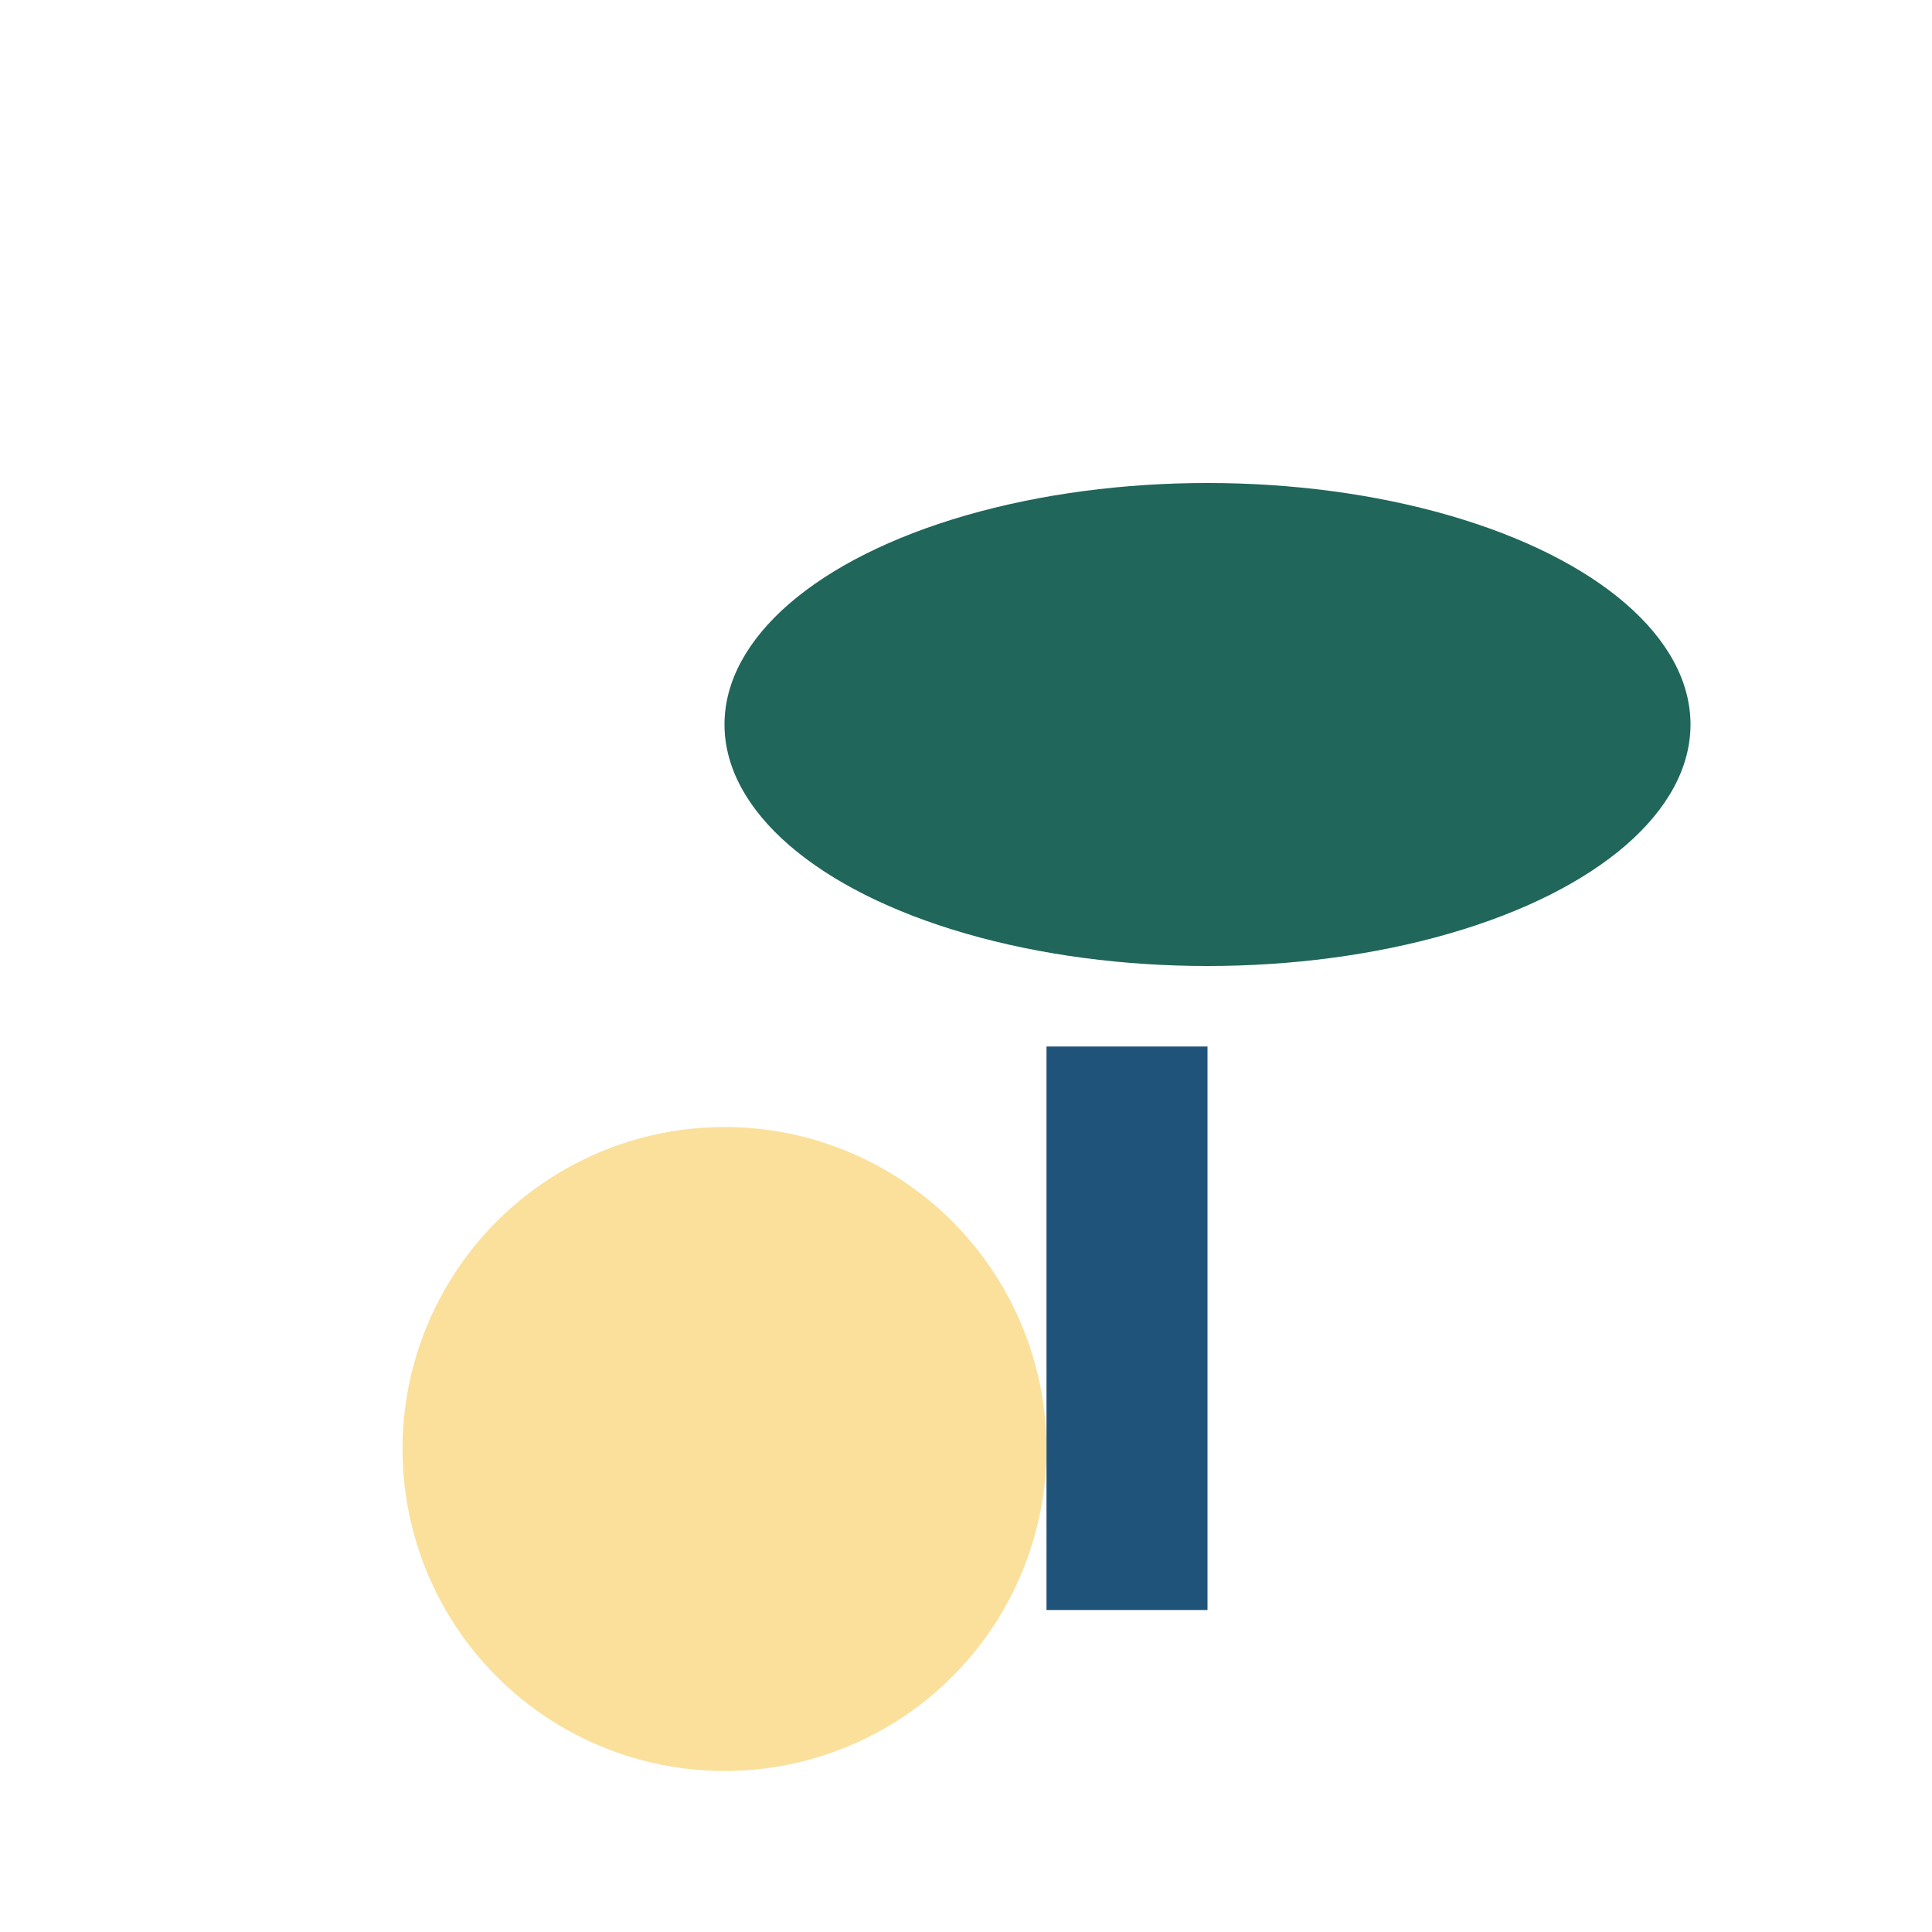 <?xml version="1.0" encoding="UTF-8"?>
<svg xmlns="http://www.w3.org/2000/svg" viewBox="0 0 24 24" width="32" height="32"><ellipse cx="15" cy="9" rx="6" ry="3" fill="#20665a"/><circle cx="9" cy="18" r="4" fill="#fae09b"/><rect x="13" y="13" width="2" height="7" fill="#20537a"/></svg>